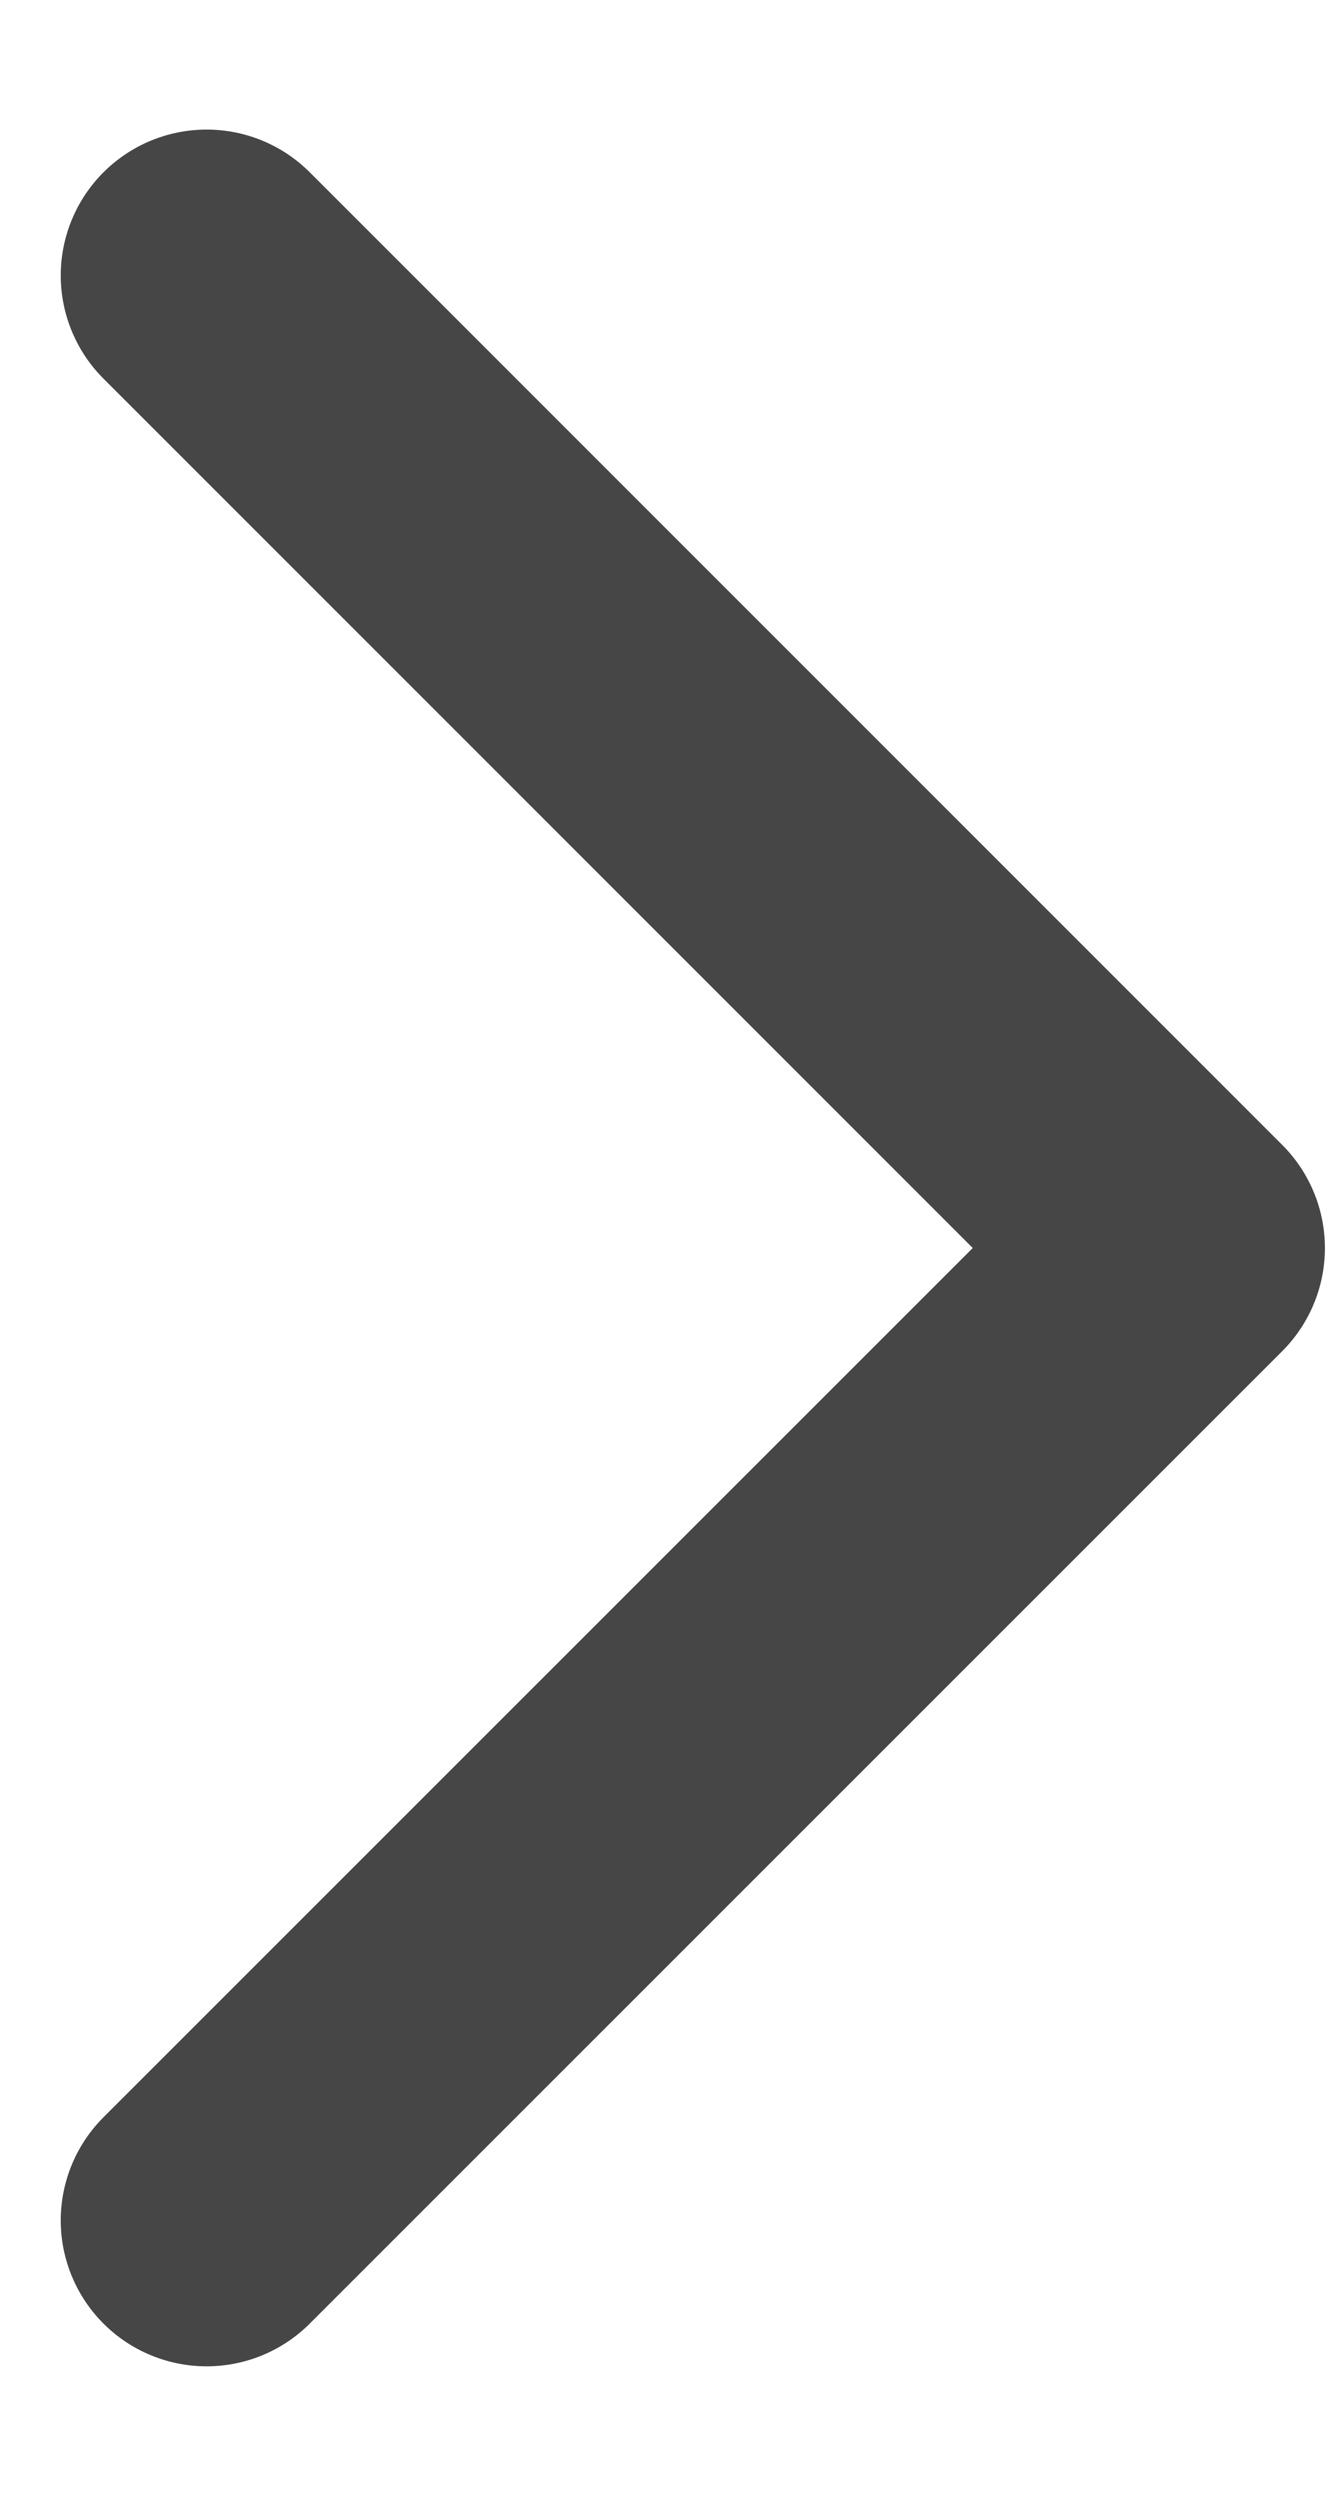 <svg width="8" height="15" viewBox="0 0 8 15" fill="none" xmlns="http://www.w3.org/2000/svg">
<path d="M1.24 13.324L7.076 7.489L1.24 1.653" stroke="#464646" stroke-width="1.751" stroke-linecap="round" stroke-linejoin="round"/>
</svg>
